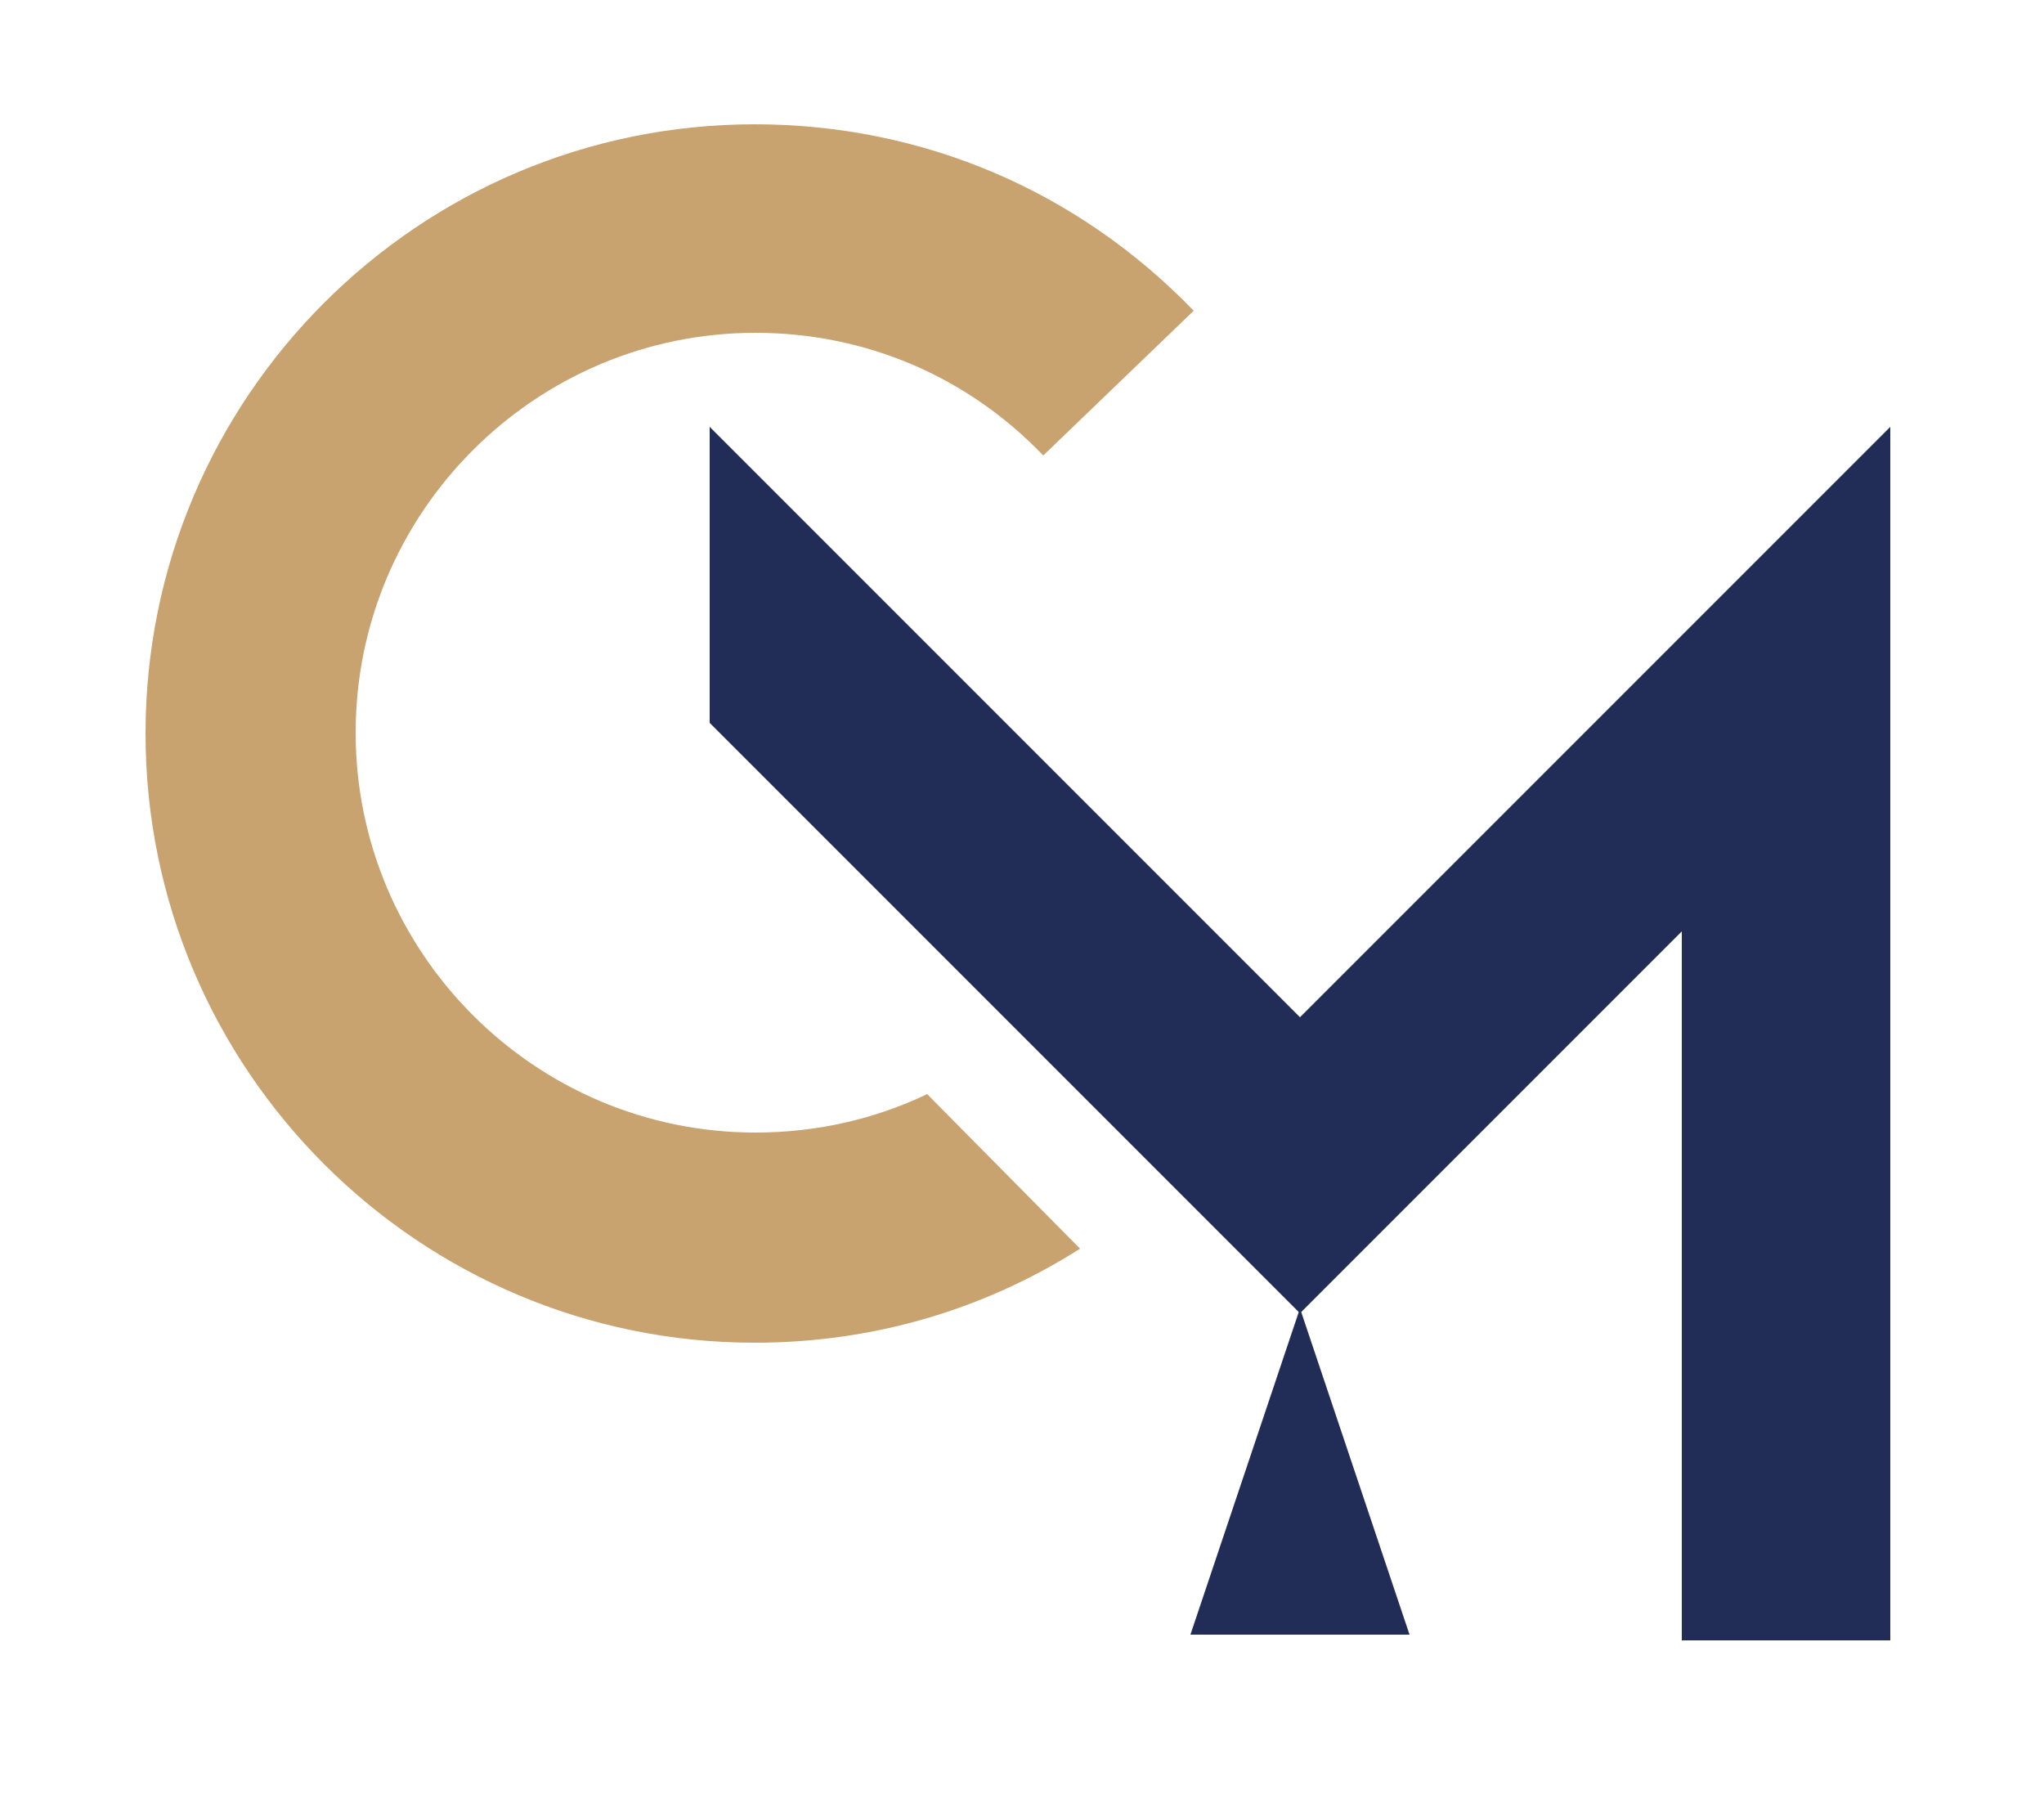 <?xml version="1.0" encoding="UTF-8"?>
<!-- Generator: Adobe Illustrator 27.4.0, SVG Export Plug-In . SVG Version: 6.00 Build 0)  -->
<svg xmlns="http://www.w3.org/2000/svg" xmlns:xlink="http://www.w3.org/1999/xlink" version="1.1" id="Calque_1" x="0px" y="0px" viewBox="0 0 250 220" style="enable-background:new 0 0 250 220;" xml:space="preserve">
<style type="text/css">
	.st0{fill:#C8A36F;}
	.st1{fill:#212D57;}
</style>
<g>
	<path class="st0" d="M113.4,133.8c-6.5,3.1-13.6,4.7-21,4.7c-27,0-48.9-22-48.9-48.9c0-27,22-48.9,48.9-48.9   c13.4,0,25.9,5.3,35.2,15L146,38c-14.2-14.7-33.2-22.8-53.7-22.8c-41.1,0-74.5,33.4-74.5,74.5c0,41.1,33.4,74.5,74.5,74.5   c14.4,0,28-4,39.8-11.5L113.4,133.8z"></path>
</g>
<polygon class="st1" points="159,124.4 86.8,52.2 86.8,88.4 159,160.6 205.7,113.9 205.7,200.6 231.2,200.6 231.2,52.2 "></polygon>
<polygon class="st1" points="159,160 145.6,199.9 172.4,199.9 "></polygon>
</svg>
